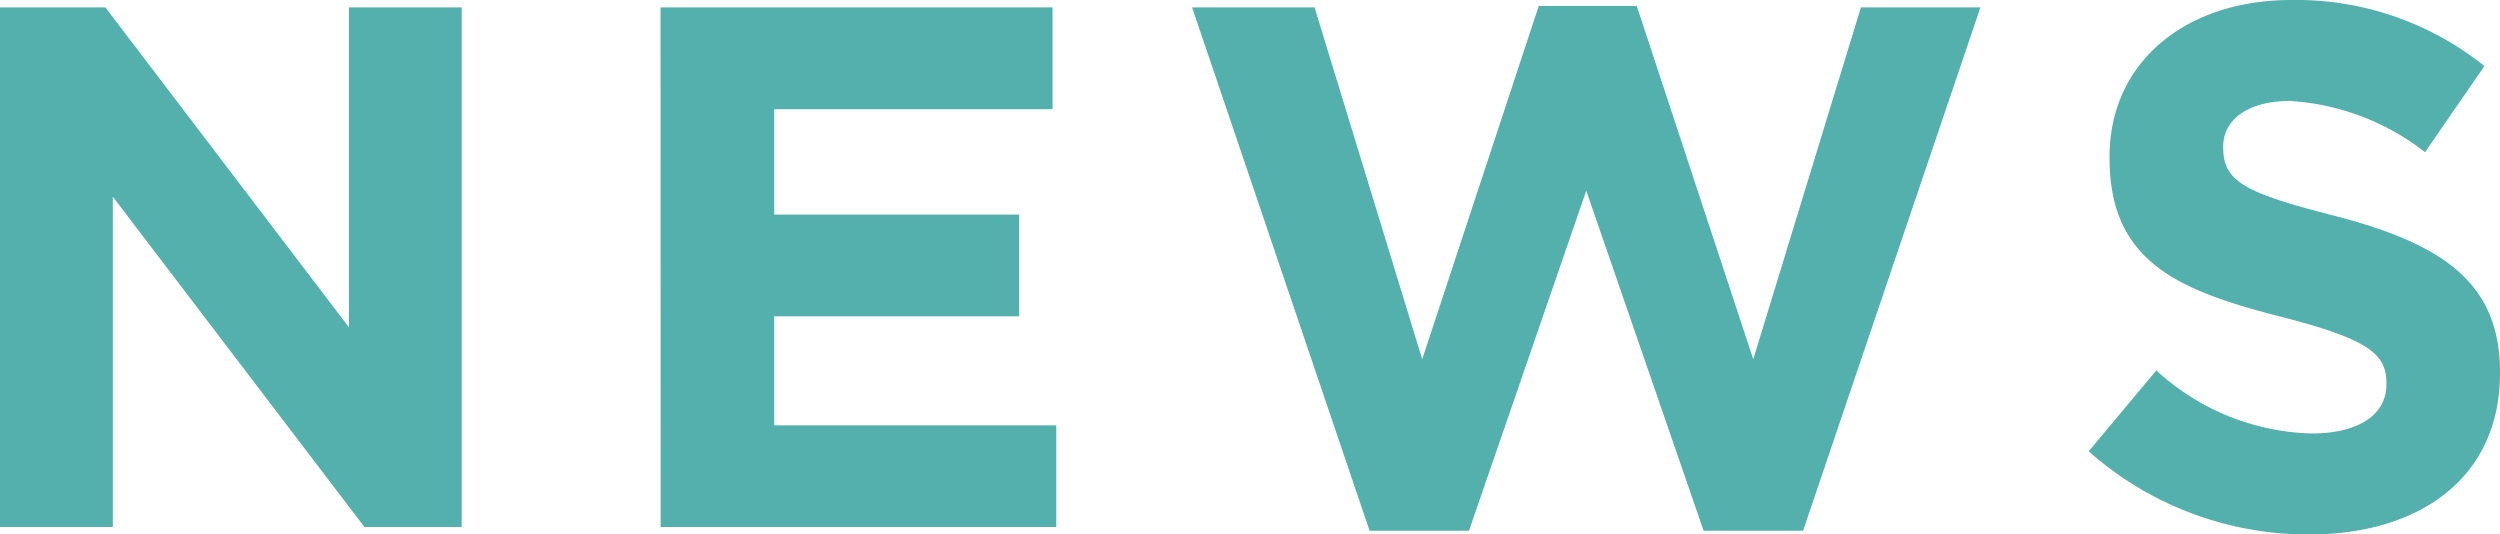 <svg xmlns="http://www.w3.org/2000/svg" width="107.776" height="23.04" viewBox="0 0 107.776 23.04">
  <path id="パス_4420" data-name="パス 4420" d="M-53.344,0h4.864V-14.24L-37.632,0h4.192V-22.4H-38.3V-8.608L-48.8-22.4h-4.544Zm28.48,0H-7.808V-4.384h-12.16v-4.7h10.56v-4.384h-10.56v-4.544h12V-22.4h-16.9ZM5.7.16H9.984L15.04-14.5,20.1.16h4.288L32.032-22.4H26.88L22.24-7.232,17.216-22.464H12.992L7.968-7.232,3.328-22.4h-5.28ZM46.208.32c4.832,0,8.224-2.5,8.224-6.944v-.064c0-3.9-2.56-5.536-7.1-6.72C43.456-14.4,42.5-14.88,42.5-16.352v-.064c0-1.088.992-1.952,2.88-1.952A10.511,10.511,0,0,1,51.2-16.16l2.56-3.712a12.967,12.967,0,0,0-8.32-2.848c-4.576,0-7.84,2.688-7.84,6.752v.064c0,4.448,2.912,5.7,7.424,6.848,3.744.96,4.512,1.6,4.512,2.848v.064c0,1.312-1.216,2.112-3.232,2.112a10.276,10.276,0,0,1-6.688-2.72L36.7-3.264A14.254,14.254,0,0,0,46.208.32Z" transform="translate(53.344 22.72)" fill="#54b0ad"/>
</svg>
